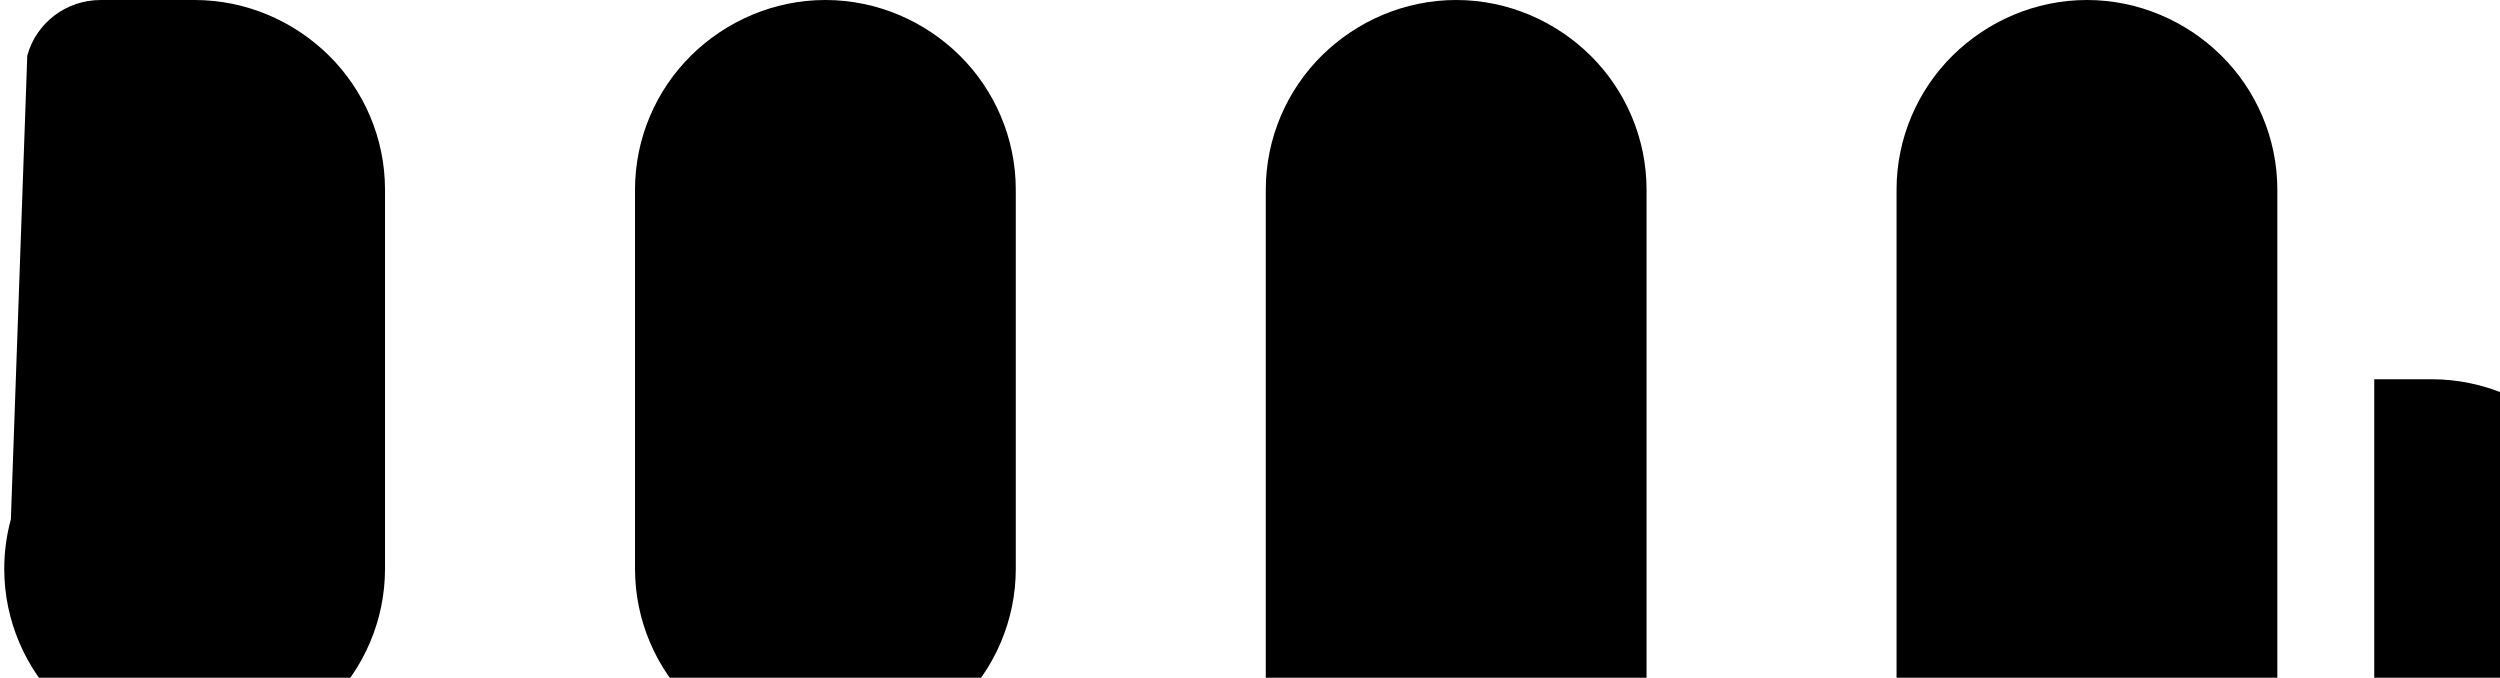 <svg viewBox="0 0 166 45" fill="none" xmlns="http://www.w3.org/2000/svg" class="h-8 w-auto text-black">
  <path d="M12.923 0C16.353 0 19.54 1.412 21.846 3.693C24.153 5.974 25.565 9.161 25.565 12.591V25.182V25.183V37.774C25.565 41.204 24.153 44.39 21.846 46.672C19.54 48.953 16.353 50.365 12.923 50.365C9.493 50.365 6.306 48.953 4 46.672C1.693 44.39 0.282 41.204 0.282 37.774C0.282 36.635 0.435 35.531 0.722 34.482L1.811 3.693C2.397 1.544 4.364 0 6.697 0H12.923ZM12.923 37.774C12.923 37.774 12.923 37.774 12.923 37.774C12.923 37.774 12.923 37.774 12.923 37.774C12.923 37.774 12.923 37.774 12.923 37.774V25.183V25.182V12.591C12.923 12.591 12.923 12.591 12.923 12.591C12.923 12.591 12.923 12.591 12.923 12.591C12.923 12.591 12.923 12.591 12.923 12.591C12.923 12.591 12.923 12.591 12.923 12.591V37.774Z" fill="currentColor"></path>
  <path d="M42.165 12.591C42.165 9.161 43.576 5.974 45.883 3.693C48.19 1.411 51.376 0 54.806 0C58.236 0 61.423 1.411 63.73 3.693C66.036 5.974 67.448 9.161 67.448 12.591V25.182V37.774C67.448 41.204 66.036 44.39 63.73 46.672C61.423 48.953 58.236 50.365 54.806 50.365C51.376 50.365 48.19 48.953 45.883 46.672C43.576 44.39 42.165 41.204 42.165 37.774V25.182V12.591ZM54.806 12.591C54.806 12.591 54.806 12.591 54.806 12.591C54.806 12.591 54.806 12.591 54.806 12.591C54.806 12.591 54.806 12.591 54.806 12.591C54.806 12.591 54.806 12.591 54.806 12.591V37.774C54.806 37.774 54.806 37.774 54.806 37.774C54.806 37.774 54.806 37.774 54.806 37.774V12.591Z" fill="currentColor"></path>
  <path d="M84.048 12.591V25.182V54.494C84.048 57.924 85.46 61.111 87.766 63.392C90.073 65.674 93.259 67.085 96.689 67.085C100.12 67.085 103.306 65.674 105.613 63.392C107.92 61.111 109.331 57.924 109.331 54.494V41.903V37.774V12.591C109.331 9.161 107.92 5.974 105.613 3.693C103.306 1.411 100.12 0 96.689 0C93.259 0 90.073 1.411 87.766 3.693C85.46 5.974 84.048 9.161 84.048 12.591ZM96.689 12.591C96.689 12.591 96.689 12.591 96.689 12.591C96.689 12.591 96.689 12.591 96.689 12.591V37.774V41.903V54.494C96.689 54.494 96.689 54.494 96.689 54.494C96.689 54.494 96.689 54.494 96.689 54.494V12.591Z" fill="currentColor"></path>
  <path d="M125.931 12.591V25.182V54.494C125.931 57.924 127.343 61.111 129.65 63.392C131.956 65.674 135.143 67.085 138.573 67.085C142.003 67.085 145.19 65.674 147.496 63.392C149.803 61.111 151.215 57.924 151.215 54.494V41.903V37.774V12.591C151.215 9.161 149.803 5.974 147.496 3.693C145.19 1.411 142.003 0 138.573 0C135.143 0 131.956 1.411 129.65 3.693C127.343 5.974 125.931 9.161 125.931 12.591ZM138.573 12.591C138.573 12.591 138.573 12.591 138.573 12.591C138.573 12.591 138.573 12.591 138.573 12.591V37.774V41.903V54.494C138.573 54.494 138.573 54.494 138.573 54.494C138.573 54.494 138.573 54.494 138.573 54.494V12.591Z" fill="currentColor"></path>
  <path d="M157.65 1.583V50.365C157.65 50.365 161.469 50.365 161.469 50.365C164.899 50.365 168.085 48.953 170.392 46.672C172.699 44.39 174.11 41.204 174.11 37.774C174.11 34.343 172.699 31.157 170.392 28.875C168.085 26.594 164.899 25.182 161.469 25.182C161.469 25.182 157.65 25.182 157.65 25.182V1.583H157.65ZM161.469 37.774L161.469 37.774H161.469C161.469 37.774 161.469 37.774 161.469 37.774ZM161.469 37.774C161.469 37.774 161.469 37.774 161.469 37.774C161.469 37.774 161.469 37.774 161.469 37.774H161.469Z" fill="currentColor"></path>
</svg>
